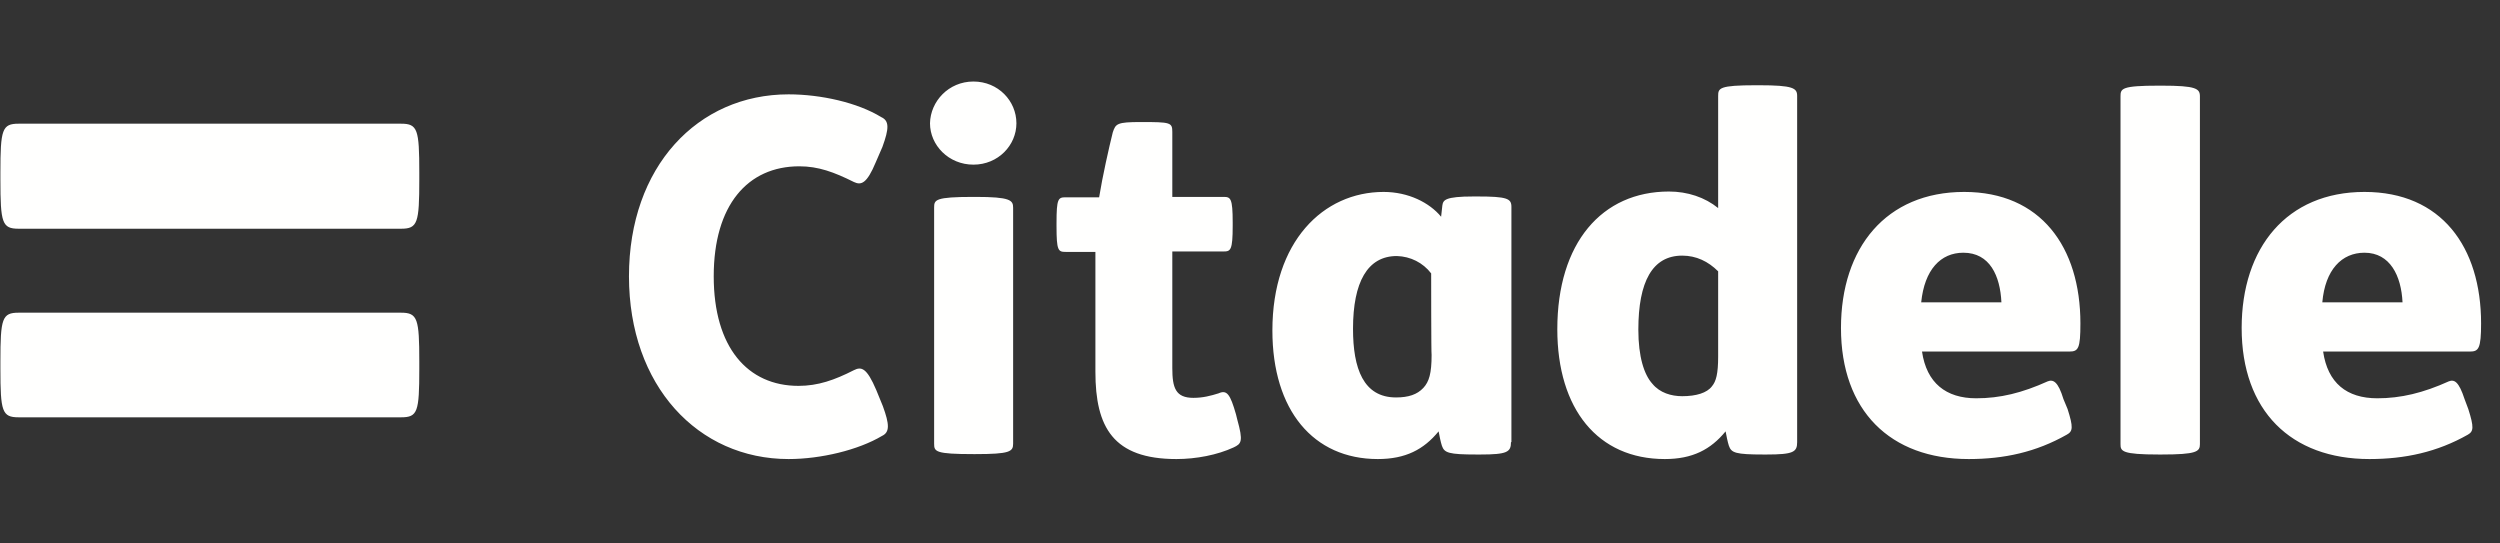 <?xml version="1.0" encoding="UTF-8"?>
<svg width="92px" height="20px" viewBox="0 0 92 20" version="1.1" xmlns="http://www.w3.org/2000/svg" xmlns:xlink="http://www.w3.org/1999/xlink">
    <rect x="0" y="0" width="92" height="20" fill="#333333" stroke="none"/>
    <title>logos/citadele</title>
    <g id="logos/citadele" stroke="none" stroke-width="1" fill="none" fill-rule="evenodd">
        <g id="bank-citadele-logo-vector" transform="translate(0, 3)" fill="#FFFFFE" fill-rule="nonzero">
            <path d="M26.265,7.167 C26.265,4.55 27.513,3.12 29.415,3.12 C30.115,3.12 30.693,3.333 31.424,3.698 C31.683,3.82 31.896,3.774 32.23,2.967 L32.474,2.404 C32.717,1.735 32.733,1.446 32.428,1.309 C31.561,0.776 30.207,0.472 29.02,0.472 C25.672,0.472 23.146,3.135 23.146,7.167 C23.146,11.2 25.687,13.893 29.02,13.893 C30.207,13.893 31.591,13.559 32.459,13.041 C32.748,12.904 32.733,12.615 32.489,11.946 L32.246,11.352 C31.896,10.53 31.698,10.485 31.424,10.622 C30.709,10.987 30.1,11.2 29.385,11.2 C27.513,11.2 26.265,9.785 26.265,7.167 M66.135,13.27 C66.135,13.635 65.998,13.726 65.009,13.726 L64.902,13.726 C63.867,13.726 63.715,13.665 63.624,13.407 C63.578,13.27 63.533,13.041 63.502,12.874 C62.954,13.543 62.285,13.893 61.265,13.893 C58.8,13.893 57.309,12.052 57.309,9.115 C57.309,5.935 58.952,4.048 61.417,4.048 C62.102,4.048 62.741,4.261 63.228,4.657 L63.228,0.533 C63.228,0.243 63.259,0.137 64.628,0.137 L64.72,0.137 C65.998,0.137 66.135,0.243 66.135,0.533 L66.135,13.27 L66.135,13.27 Z M63.228,6.985 C62.863,6.62 62.422,6.407 61.904,6.407 C60.809,6.407 60.291,7.365 60.291,9.13 C60.291,10.135 60.504,10.789 60.809,11.124 C61.083,11.459 61.509,11.58 61.904,11.58 C62.422,11.58 62.817,11.459 63,11.215 C63.152,11.033 63.228,10.759 63.228,10.12 L63.228,6.985 L63.228,6.985 Z M80.957,13.346 C80.957,13.62 80.835,13.726 79.541,13.726 L79.45,13.726 C78.08,13.726 78.035,13.604 78.035,13.346 L78.035,0.548 C78.035,0.259 78.065,0.152 79.45,0.152 L79.541,0.152 C80.82,0.152 80.957,0.259 80.957,0.548 L80.957,13.346 L80.957,13.346 Z M70.73,9.937 C70.898,11.093 71.613,11.657 72.724,11.657 C73.607,11.657 74.413,11.459 75.357,11.033 C75.554,10.957 75.737,11.033 75.935,11.687 L76.087,12.052 C76.3,12.722 76.285,12.874 76.057,12.996 C74.93,13.635 73.759,13.893 72.45,13.893 C69.559,13.893 67.748,12.113 67.748,9.07 C67.748,6.117 69.407,4.063 72.283,4.063 C75.098,4.063 76.559,6.087 76.559,8.902 C76.559,9.83 76.483,9.937 76.148,9.937 L70.73,9.937 L70.73,9.937 Z M73.652,8.126 C73.607,7.152 73.226,6.3 72.252,6.3 C71.415,6.3 70.822,6.924 70.7,8.126 L73.652,8.126 L73.652,8.126 Z M85.491,9.937 C85.659,11.093 86.359,11.657 87.485,11.657 C88.352,11.657 89.174,11.459 90.117,11.033 C90.315,10.957 90.483,11.033 90.696,11.687 L90.833,12.052 C91.046,12.722 91.03,12.874 90.817,12.996 C89.691,13.635 88.504,13.893 87.196,13.893 C84.304,13.893 82.493,12.113 82.493,9.07 C82.493,6.117 84.152,4.063 87.013,4.063 C89.843,4.063 91.304,6.087 91.304,8.902 C91.304,9.83 91.213,9.937 90.893,9.937 L85.491,9.937 L85.491,9.937 Z M88.413,8.126 C88.367,7.152 87.957,6.3 87.013,6.3 C86.176,6.3 85.567,6.924 85.461,8.126 L88.413,8.126 L88.413,8.126 Z M52.667,7.061 C52.363,6.665 51.907,6.437 51.404,6.422 C50.324,6.422 49.791,7.38 49.791,9.1 C49.791,10.561 50.172,11.626 51.374,11.626 C51.83,11.626 52.15,11.52 52.378,11.276 C52.591,11.048 52.683,10.743 52.683,10.059 C52.667,10.074 52.667,7.061 52.667,7.061 Z M55.604,13.27 C55.604,13.635 55.467,13.726 54.478,13.726 L54.341,13.726 C53.307,13.726 53.154,13.665 53.063,13.407 C53.017,13.27 52.972,13.041 52.941,12.874 C52.393,13.543 51.724,13.893 50.704,13.893 C48.33,13.893 46.824,12.098 46.824,9.161 C46.824,5.889 48.696,4.063 50.917,4.063 C51.83,4.063 52.607,4.459 53.033,4.976 L53.078,4.565 C53.109,4.367 53.154,4.23 54.235,4.23 L54.357,4.23 C55.467,4.23 55.62,4.307 55.62,4.611 L55.62,13.27 L55.604,13.27 Z M41.985,1.491 C43.08,1.491 43.141,1.507 43.141,1.857 L43.141,4.246 L45.028,4.246 C45.287,4.246 45.363,4.291 45.363,5.189 L45.363,5.311 C45.363,6.209 45.287,6.254 45.028,6.254 L43.141,6.254 L43.141,10.546 C43.141,11.276 43.263,11.641 43.917,11.641 C44.267,11.641 44.557,11.565 44.846,11.474 C45.15,11.337 45.272,11.504 45.485,12.25 L45.53,12.433 C45.759,13.254 45.683,13.33 45.393,13.467 C44.8,13.741 44.024,13.893 43.293,13.893 C40.965,13.893 40.311,12.722 40.311,10.683 L40.311,6.27 L39.215,6.27 C38.941,6.27 38.88,6.224 38.88,5.326 L38.88,5.204 C38.88,4.307 38.941,4.261 39.215,4.261 L40.448,4.261 C40.57,3.5 40.813,2.42 40.95,1.872 C41.057,1.552 41.102,1.491 41.985,1.491 M35.898,4.246 C37.176,4.246 37.283,4.367 37.283,4.641 L37.283,13.33 C37.283,13.62 37.161,13.711 35.898,13.711 L35.822,13.711 C34.422,13.711 34.376,13.62 34.376,13.33 L34.376,4.641 C34.376,4.352 34.407,4.246 35.822,4.246 L35.898,4.246 L35.898,4.246 Z M35.822,0 C36.735,0 37.404,0.715 37.404,1.537 C37.404,2.343 36.735,3.059 35.822,3.059 C34.909,3.059 34.224,2.343 34.224,1.537 C34.239,0.73 34.909,0 35.822,0 Z M0.685,12.357 C0.076,12.357 0.015,12.143 0.015,10.576 L0.015,10.302 C0.015,8.72 0.076,8.507 0.685,8.507 L14.761,8.507 C15.37,8.507 15.43,8.735 15.43,10.302 L15.43,10.576 C15.43,12.159 15.37,12.357 14.761,12.357 L0.685,12.357 L0.685,12.357 Z M14.761,1.552 C15.37,1.552 15.43,1.765 15.43,3.348 L15.43,3.607 C15.43,5.204 15.37,5.417 14.761,5.417 L0.685,5.417 C0.076,5.417 0.015,5.204 0.015,3.607 L0.015,3.348 C0.015,1.765 0.076,1.552 0.685,1.552 L14.761,1.552" id="Shape"></path>
        </g>
    </g>
</svg>
